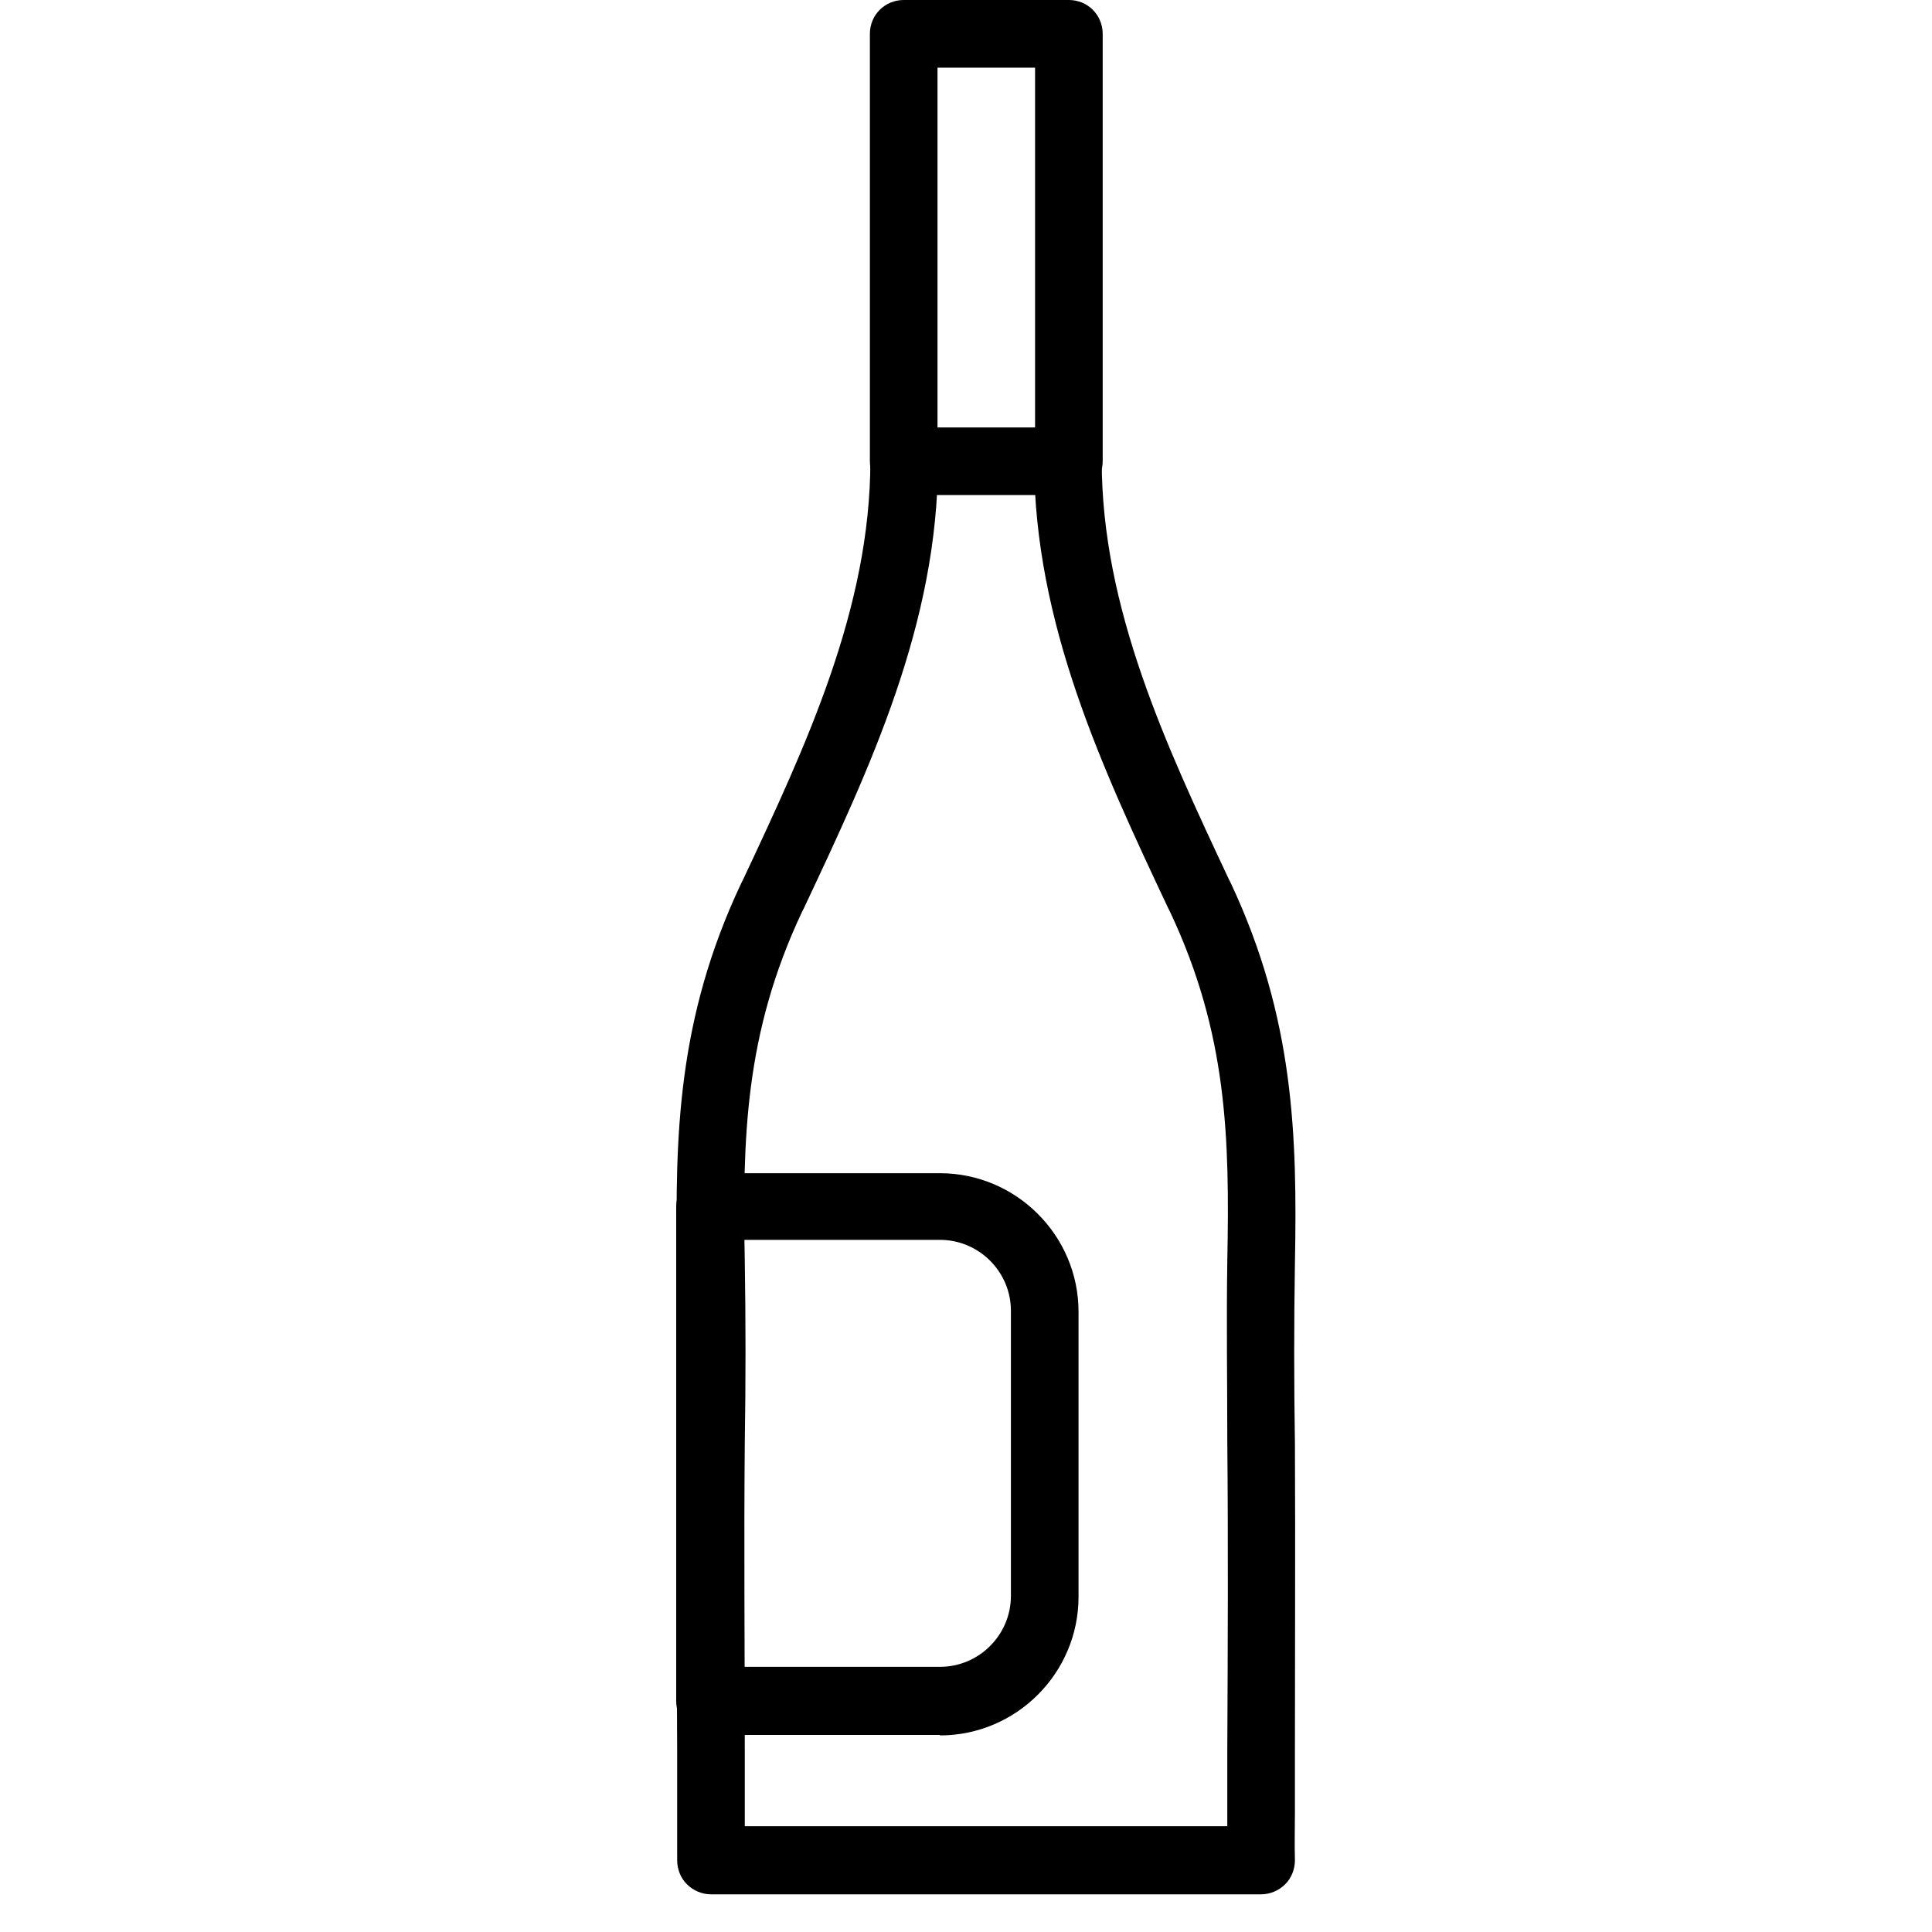 <svg width="40" height="40" viewBox="0 0 40 40" fill="none" xmlns="http://www.w3.org/2000/svg">
<path d="M26.12 39.22H14.72C14.53 39.22 14.35 39.14 14.22 39.01C14.09 38.88 14.02 38.7 14.02 38.51C14.02 38.17 14.02 37.83 14.02 37.49V36.23C14.01 34.11 14 32 14.02 29.88C14.02 28.64 14.04 27.4 14.02 26.15C13.97 23.5 14.03 21.08 15.34 18.3L15.39 18.2C16.68 15.45 18.02 12.6 18.02 9.54C18.02 9.15 18.33 8.84 18.72 8.84C19.11 8.84 19.42 9.15 19.42 9.54C19.42 12.91 18.01 15.9 16.65 18.79L16.6 18.89C15.42 21.4 15.37 23.56 15.42 26.11C15.44 27.36 15.44 28.62 15.42 29.87C15.4 31.98 15.42 34.09 15.42 36.21V37.47C15.42 37.58 15.42 37.7 15.42 37.81H25.41C25.41 37.7 25.41 37.59 25.41 37.48V36.21C25.42 34.1 25.43 31.99 25.41 29.87C25.41 28.61 25.39 27.36 25.41 26.11C25.46 23.55 25.41 21.4 24.23 18.89L24.18 18.79C22.82 15.9 21.42 12.91 21.41 9.54C21.41 9.15 21.72 8.84 22.11 8.84C22.5 8.84 22.81 9.15 22.81 9.54C22.81 12.6 24.15 15.45 25.44 18.2L25.49 18.3C26.79 21.08 26.86 23.5 26.81 26.15C26.79 27.39 26.79 28.63 26.81 29.88C26.82 32 26.81 34.11 26.81 36.23V37.5C26.81 37.84 26.8 38.17 26.81 38.51C26.81 38.7 26.74 38.88 26.61 39.01C26.48 39.14 26.3 39.22 26.11 39.22H26.12Z" fill="black"/>
<path d="M22.13 10.25H18.71C18.32 10.25 18.01 9.94 18.01 9.55V0.7C18.01 0.31 18.32 0 18.71 0H22.13C22.52 0 22.83 0.31 22.83 0.7V9.55C22.83 9.94 22.52 10.25 22.13 10.25ZM19.41 8.85H21.43V1.4H19.41V8.85Z" fill="black"/>
<path d="M19.46 35.92H14.7C14.31 35.92 14 35.61 14 35.22V24.99C14 24.6 14.31 24.29 14.7 24.29H19.46C21.04 24.29 22.33 25.58 22.33 27.16V33.06C22.33 34.64 21.04 35.93 19.46 35.93V35.92ZM15.4 34.51H19.46C20.27 34.51 20.93 33.85 20.93 33.04V27.14C20.93 26.33 20.27 25.67 19.46 25.67H15.4V34.5V34.51Z" fill="black"/>
</svg>
